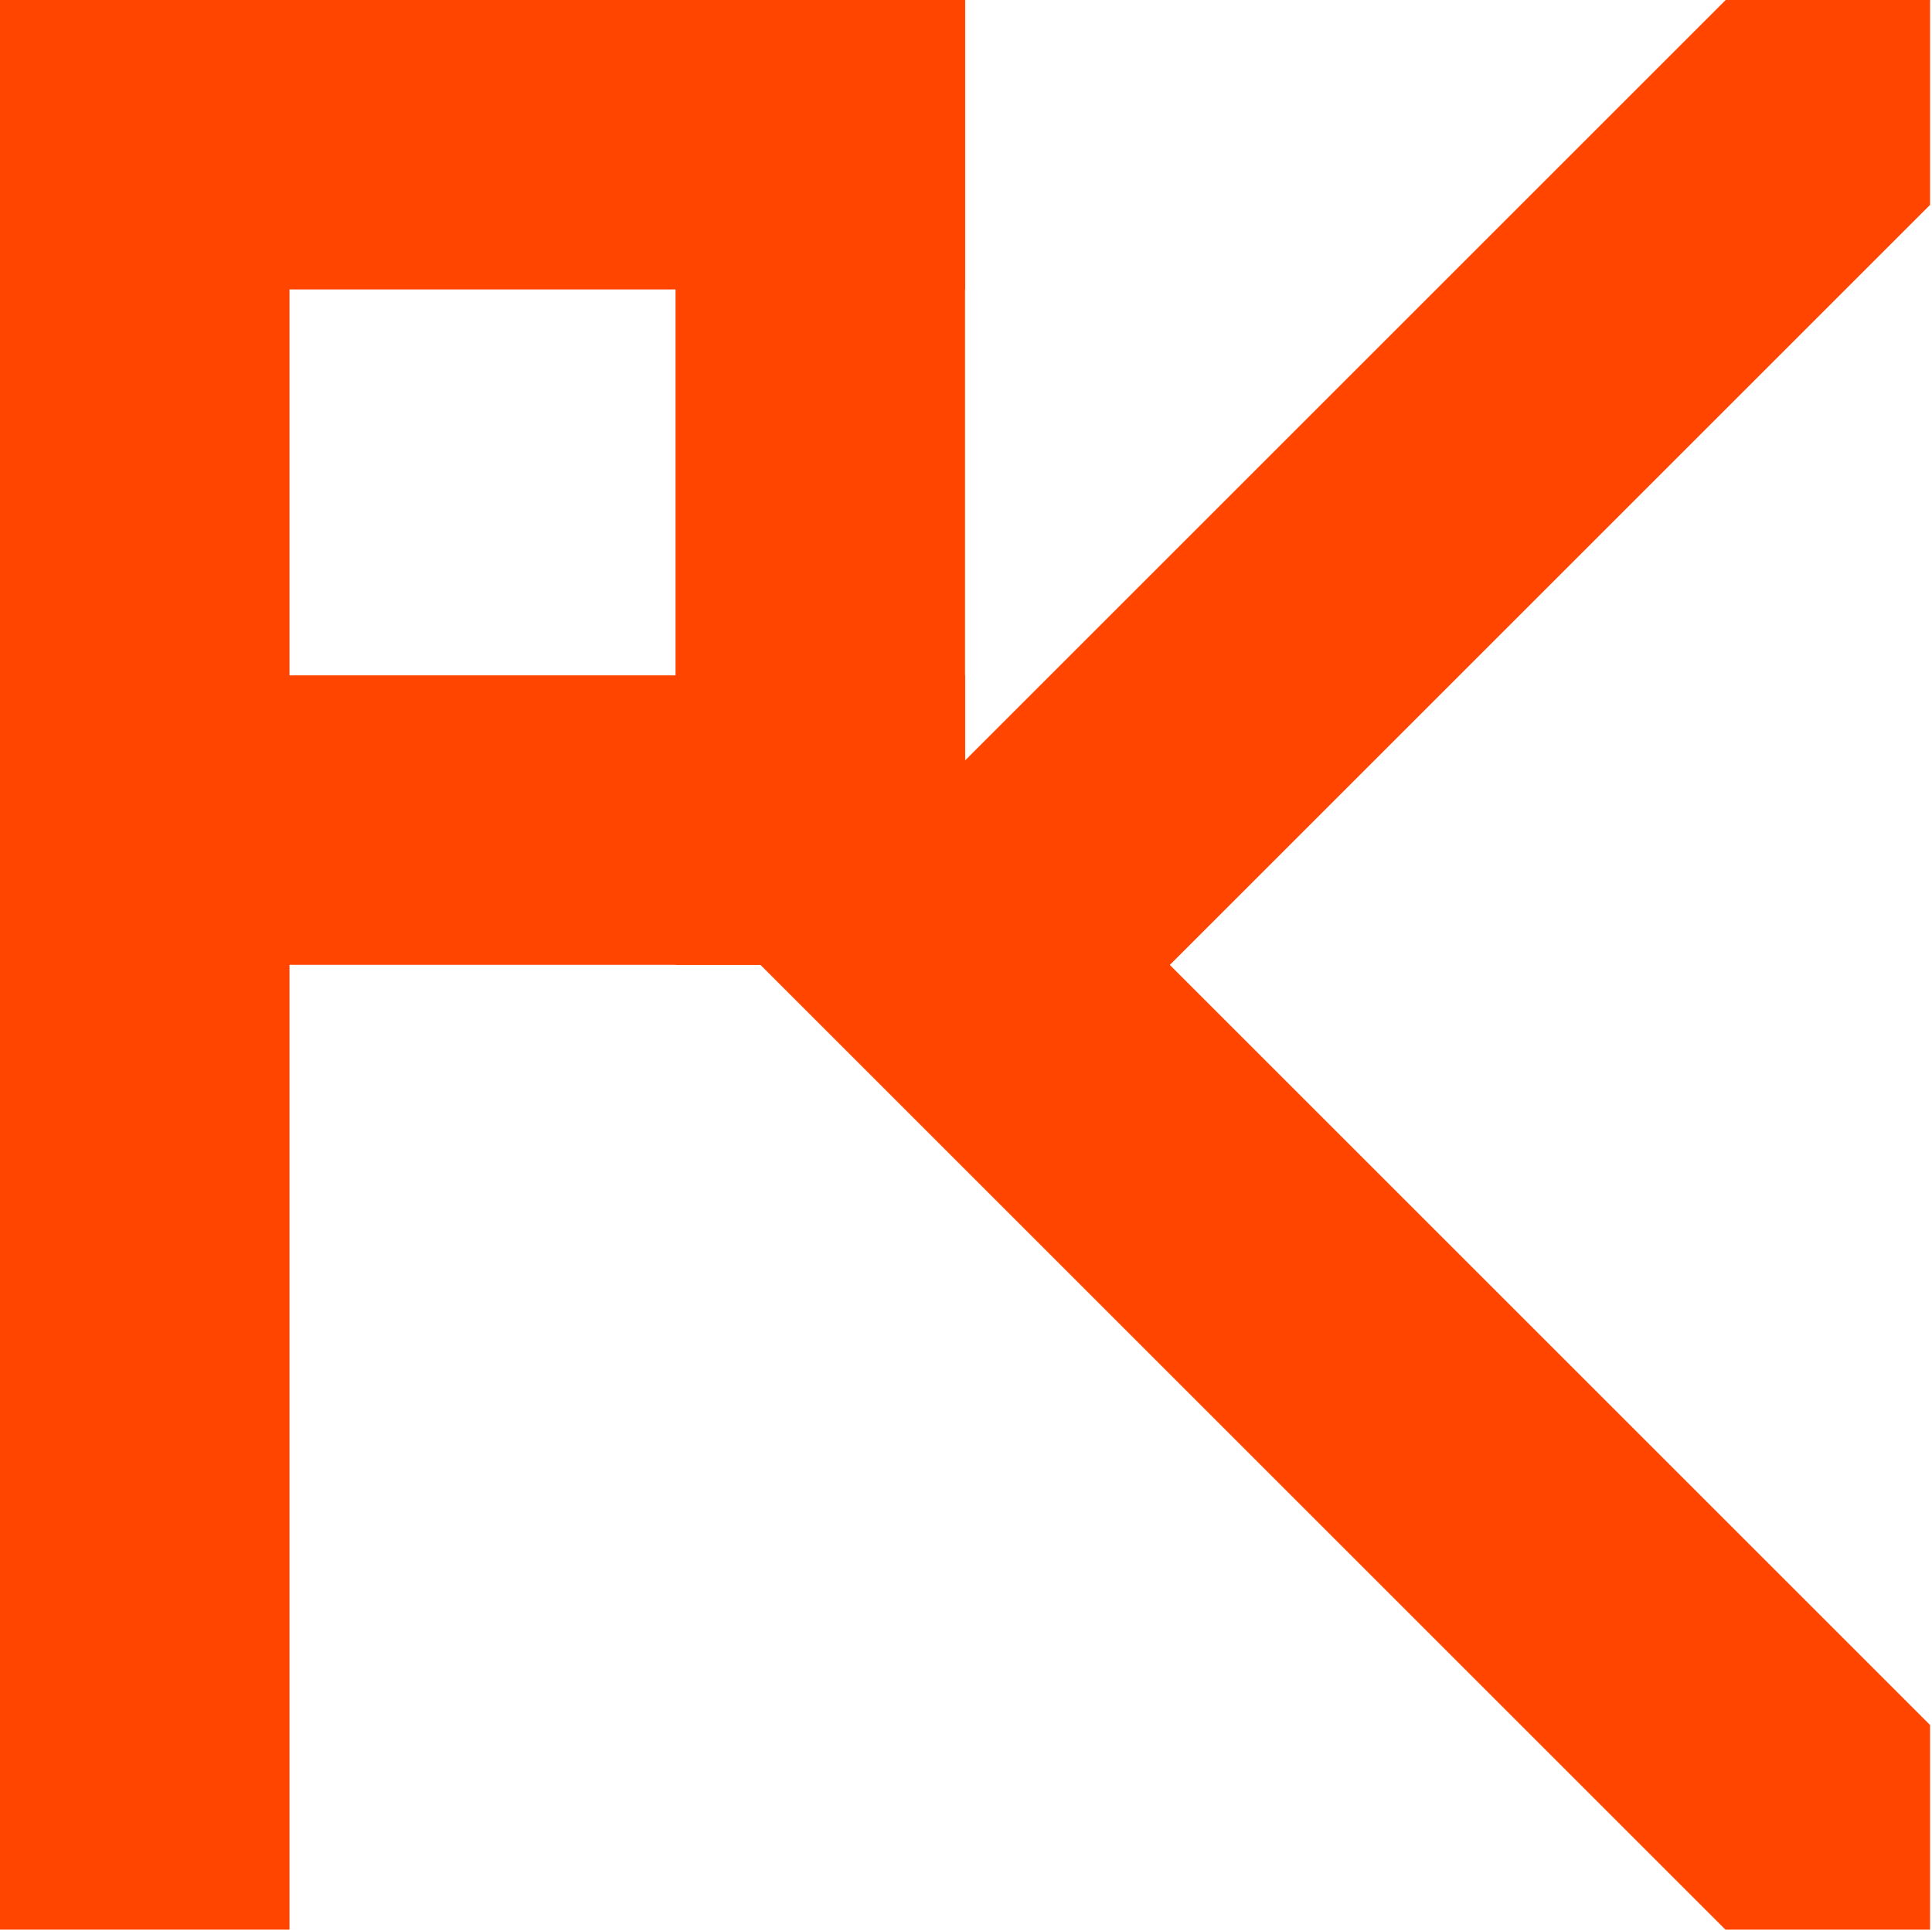 <svg width="1001" height="1000" viewBox="0 0 1001 1000" fill="none" xmlns="http://www.w3.org/2000/svg">
<rect width="150" height="1000" fill="#FF4500"/>
<rect width="500" height="150" fill="#FF4500"/>
<rect y="350" width="500" height="150" fill="#FF4500"/>
<rect x="350" width="150" height="500" fill="#FF4500"/>
<path d="M1000 893.967V999.789L999.789 1000H893.967L328 434.033L434.033 328L1000 893.967Z" fill="#FF4500"/>
<path d="M1000.14 0.033L1000 0.173V106.173L552.351 553.822L499.351 500.822L498.615 501.558L445.582 448.524L894.106 0H1000.11L1000.14 0.033Z" fill="#FF4500"/>
</svg>
